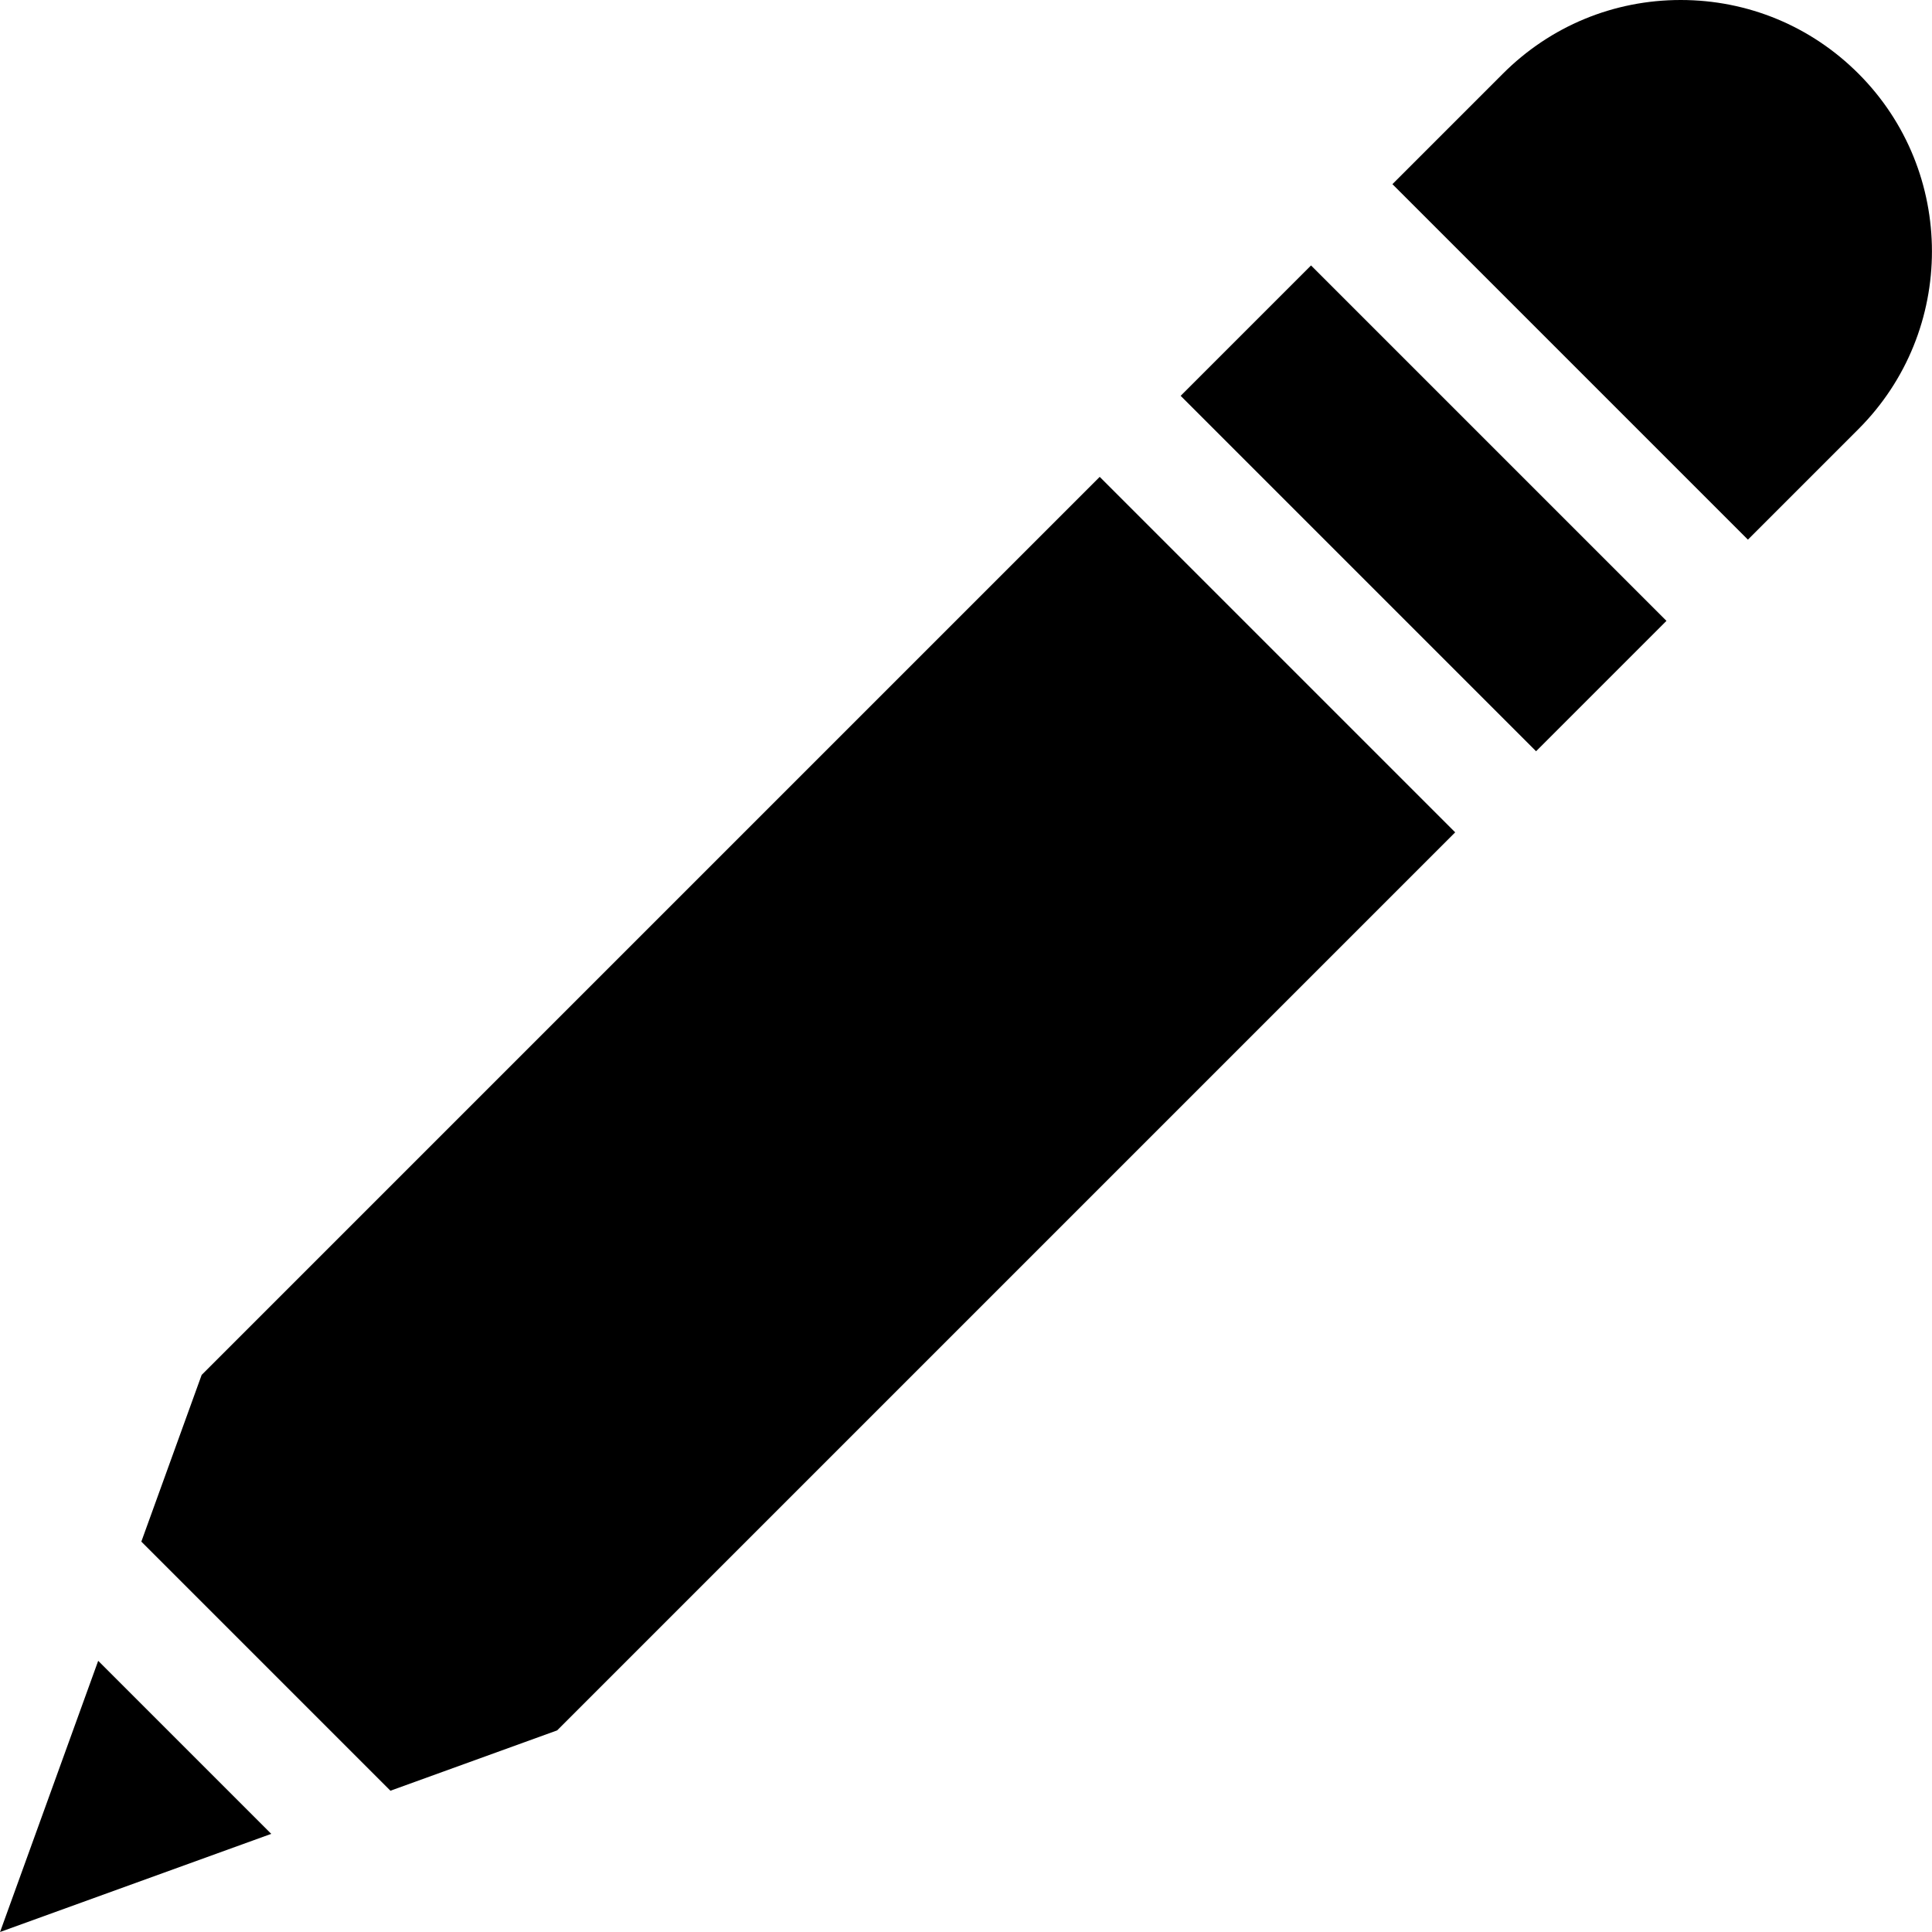 <?xml version="1.0" encoding="iso-8859-1"?>
<!-- Generator: Adobe Illustrator 19.0.0, SVG Export Plug-In . SVG Version: 6.00 Build 0)  -->
<svg version="1.1" id="Layer_1" xmlns="http://www.w3.org/2000/svg" xmlns:xlink="http://www.w3.org/1999/xlink" x="0px" y="0px"
	 viewBox="0 0 512 512" style="enable-background:new 0 0 512 512;" xml:space="preserve">
<g>
	<g>
		<path d="M492.505,19.51C479.922,6.928,463.194,0,445.401,0c-17.794,0-34.522,6.929-47.103,19.511l-29.291,29.291l94.207,94.207
			l29.291-29.291C518.478,87.745,518.478,45.484,492.505,19.51z"/>
	</g>
</g>
<g>
	<g>
		
			<rect x="352.877" y="68.076" transform="matrix(0.707 -0.707 0.707 0.707 15.272 306.25)" width="48.871" height="133.228"/>
	</g>
</g>
<g>
	<g>
		<polygon points="291.435,126.374 55.837,361.972 53.441,364.366 37.454,408.546 103.469,474.561 147.649,458.573 385.642,220.58 
					"/>
	</g>
</g>
<g>
	<g>
		<polygon points="26.023,440.132 0.015,512 71.883,485.991 		"/>
	</g>
</g>
<g>
</g>
<g>
</g>
<g>
</g>
<g>
</g>
<g>
</g>
<g>
</g>
<g>
</g>
<g>
</g>
<g>
</g>
<g>
</g>
<g>
</g>
<g>
</g>
<g>
</g>
<g>
</g>
<g>
</g>
</svg>
